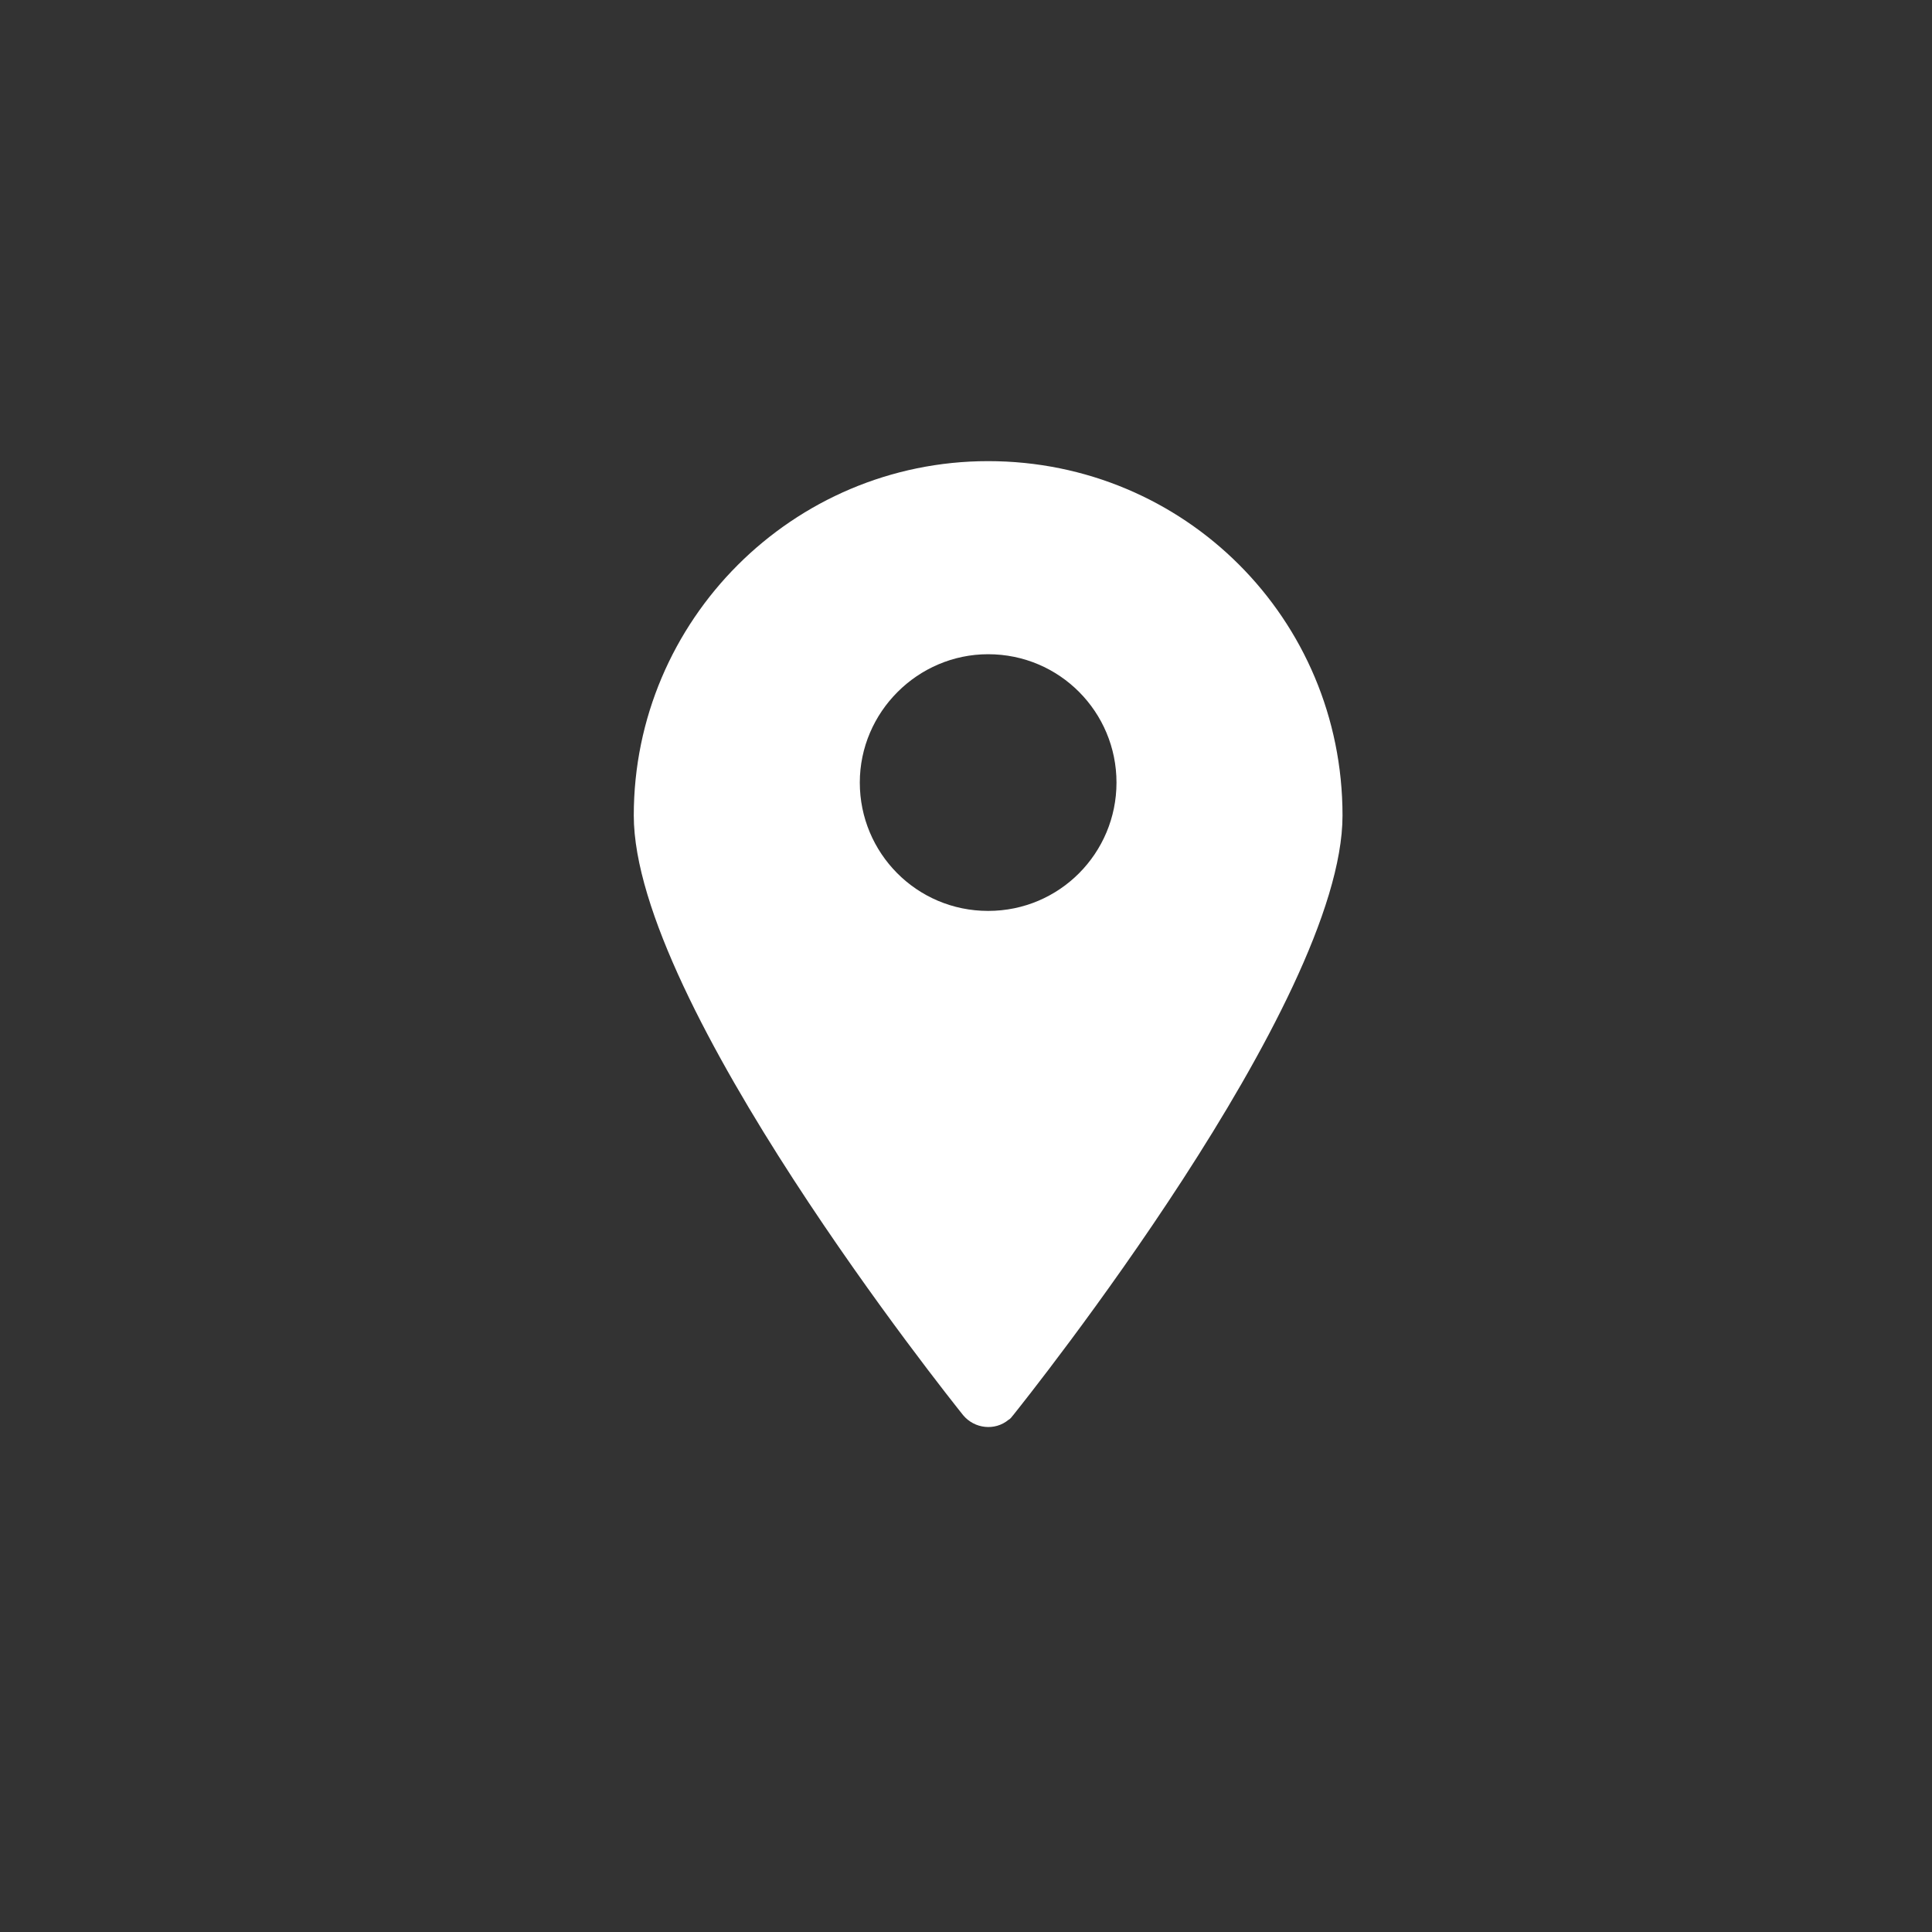 <?xml version="1.0" encoding="utf-8"?>
<!-- Generator: Adobe Illustrator 26.5.0, SVG Export Plug-In . SVG Version: 6.00 Build 0)  -->
<svg version="1.1" id="Object" xmlns="http://www.w3.org/2000/svg" xmlns:xlink="http://www.w3.org/1999/xlink" x="0px" y="0px"
	 viewBox="0 0 170.1 170.1" style="enable-background:new 0 0 170.1 170.1;" xml:space="preserve">
<rect x="0" y="0" width="170.1" height="170.1" fill="#333333" stroke="none"/>
<style type="text/css">
	.st0{fill:#FFFFFF;}
</style>
<path class="st0" d="M87,40.6c-17.2,0-31.2,14-31.2,31.2c0,16.5,27.8,51.3,29,52.8c1,1.2,2.8,1.4,4,0.4c0.2-0.1,0.3-0.3,0.4-0.4
	c1.2-1.5,29-36.3,29-52.8C118.2,54.5,104.3,40.6,87,40.6z M87,80.2c-6.3,0-11.3-5.1-11.3-11.3S80.8,57.6,87,57.6
	c6.3,0,11.3,5.1,11.3,11.3S93.3,80.2,87,80.2z"/>
</svg>
